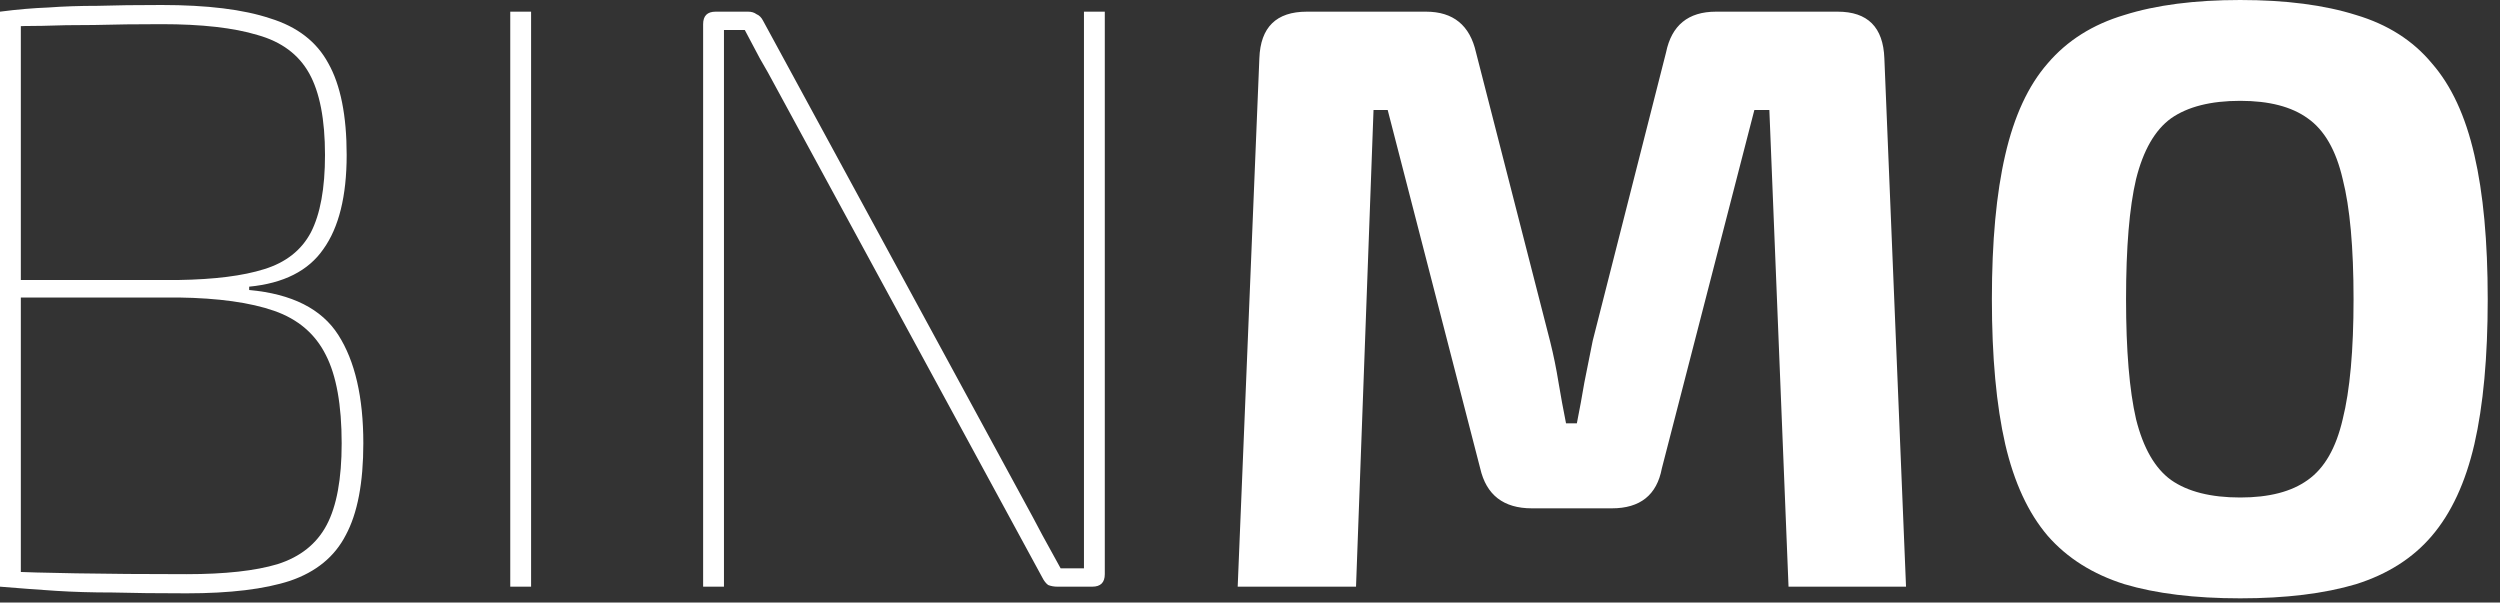 <svg width="195" height="47" viewBox="0 0 195 47" fill="none" xmlns="http://www.w3.org/2000/svg">
<rect x="0" y="0" width="195" height="47" fill="#333333" stroke="none"/>
<path d="M12.61 0.39C16.163 0.39 18.98 0.736 21.06 1.43C23.183 2.08 24.7 3.25 25.61 4.94C26.563 6.63 27.04 9.013 27.04 12.09C27.04 15.296 26.433 17.745 25.22 19.435C24.05 21.125 22.122 22.1 19.435 22.36V22.62C22.772 22.923 25.09 24.093 26.39 26.13C27.69 28.166 28.34 30.983 28.34 34.58C28.34 37.656 27.885 40.04 26.975 41.73C26.108 43.42 24.657 44.611 22.62 45.305C20.627 45.955 17.94 46.28 14.56 46.28C12.307 46.28 10.378 46.258 8.775 46.215C7.172 46.215 5.698 46.171 4.355 46.085C3.012 45.998 1.56 45.89 -6.83218e-06 45.76L0.91 44.59C1.82 44.633 3.488 44.676 5.915 44.72C8.385 44.763 11.267 44.785 14.56 44.785C17.55 44.785 19.912 44.525 21.645 44.005C23.422 43.441 24.7 42.423 25.48 40.95C26.26 39.476 26.65 37.353 26.65 34.58C26.65 31.59 26.238 29.293 25.415 27.69C24.592 26.043 23.248 24.895 21.385 24.245C19.522 23.595 17.03 23.248 13.91 23.205H0.845V21.84H13.91C16.727 21.796 18.958 21.515 20.605 20.995C22.295 20.475 23.508 19.521 24.245 18.135C24.982 16.705 25.35 14.69 25.35 12.09C25.35 9.316 24.938 7.193 24.115 5.72C23.292 4.246 21.948 3.25 20.085 2.73C18.222 2.166 15.73 1.885 12.61 1.885C10.703 1.885 8.948 1.906 7.345 1.95C5.785 1.95 4.442 1.971 3.315 2.015C2.232 2.015 1.43 2.036 0.91 2.08L-6.83218e-06 0.91C1.343 0.736 2.6 0.628 3.77 0.585C4.94 0.498 6.218 0.455 7.605 0.455C8.992 0.411 10.66 0.39 12.61 0.39ZM1.625 0.91V45.76H-6.83218e-06V0.91H1.625ZM41.425 0.91V45.76H39.8V0.91H41.425ZM86.174 0.91V44.785C86.174 45.435 85.849 45.76 85.199 45.76H82.469C82.209 45.76 81.97 45.716 81.754 45.63C81.58 45.5 81.429 45.305 81.299 45.045L60.499 6.76C60.109 6.023 59.697 5.286 59.264 4.55C58.874 3.813 58.484 3.076 58.094 2.34H56.469C56.469 3.076 56.469 3.835 56.469 4.615C56.469 5.351 56.469 6.088 56.469 6.825V45.76H54.844V1.885C54.844 1.235 55.169 0.91 55.819 0.91H58.354C58.614 0.91 58.83 0.975 59.004 1.105C59.22 1.191 59.394 1.365 59.524 1.625L79.869 39.065C80.345 39.931 80.822 40.82 81.299 41.73C81.775 42.596 82.252 43.463 82.729 44.33H84.549C84.549 43.333 84.549 42.358 84.549 41.405C84.549 40.408 84.549 39.433 84.549 38.48V0.91H86.174Z" fill="white"/>
<path d="M143.34 0.91C145.68 0.91 146.893 2.123 146.98 4.55L148.67 45.76H139.505L138.01 8.58H136.84L129.625 36.53C129.235 38.61 127.935 39.65 125.725 39.65H119.485C117.275 39.65 115.931 38.61 115.455 36.53L108.24 8.58H107.135L105.77 45.76H96.54L98.23 4.55C98.316 2.123 99.551 0.91 101.935 0.91H111.23C113.353 0.91 114.653 1.971 115.13 4.095L120.915 26.65C121.175 27.69 121.391 28.751 121.565 29.835C121.738 30.875 121.933 31.936 122.15 33.02H122.995C123.211 31.936 123.406 30.875 123.58 29.835C123.796 28.751 124.013 27.668 124.23 26.585L129.95 4.095C130.383 1.971 131.683 0.91 133.85 0.91H143.34ZM174.737 -0C178.291 -0 181.302 0.39 183.772 1.17C186.242 1.906 188.214 3.163 189.687 4.94C191.204 6.673 192.309 9.056 193.002 12.09C193.696 15.08 194.042 18.828 194.042 23.335C194.042 27.841 193.696 31.611 193.002 34.645C192.309 37.635 191.204 40.018 189.687 41.795C188.214 43.528 186.242 44.785 183.772 45.565C181.302 46.301 178.291 46.67 174.737 46.67C171.184 46.67 168.172 46.301 165.702 45.565C163.232 44.785 161.239 43.528 159.722 41.795C158.206 40.018 157.101 37.635 156.407 34.645C155.714 31.611 155.367 27.841 155.367 23.335C155.367 18.828 155.714 15.08 156.407 12.09C157.101 9.056 158.206 6.673 159.722 4.94C161.239 3.163 163.232 1.906 165.702 1.17C168.172 0.39 171.184 -0 174.737 -0ZM174.737 7.865C172.441 7.865 170.642 8.32 169.342 9.23C168.086 10.14 167.176 11.721 166.612 13.975C166.092 16.185 165.832 19.305 165.832 23.335C165.832 27.321 166.092 30.441 166.612 32.695C167.176 34.948 168.086 36.53 169.342 37.44C170.642 38.35 172.441 38.805 174.737 38.805C176.991 38.805 178.746 38.35 180.002 37.44C181.302 36.53 182.212 34.948 182.732 32.695C183.296 30.441 183.577 27.321 183.577 23.335C183.577 19.305 183.296 16.185 182.732 13.975C182.212 11.721 181.302 10.14 180.002 9.23C178.746 8.32 176.991 7.865 174.737 7.865Z" fill="white"/>
</svg>
